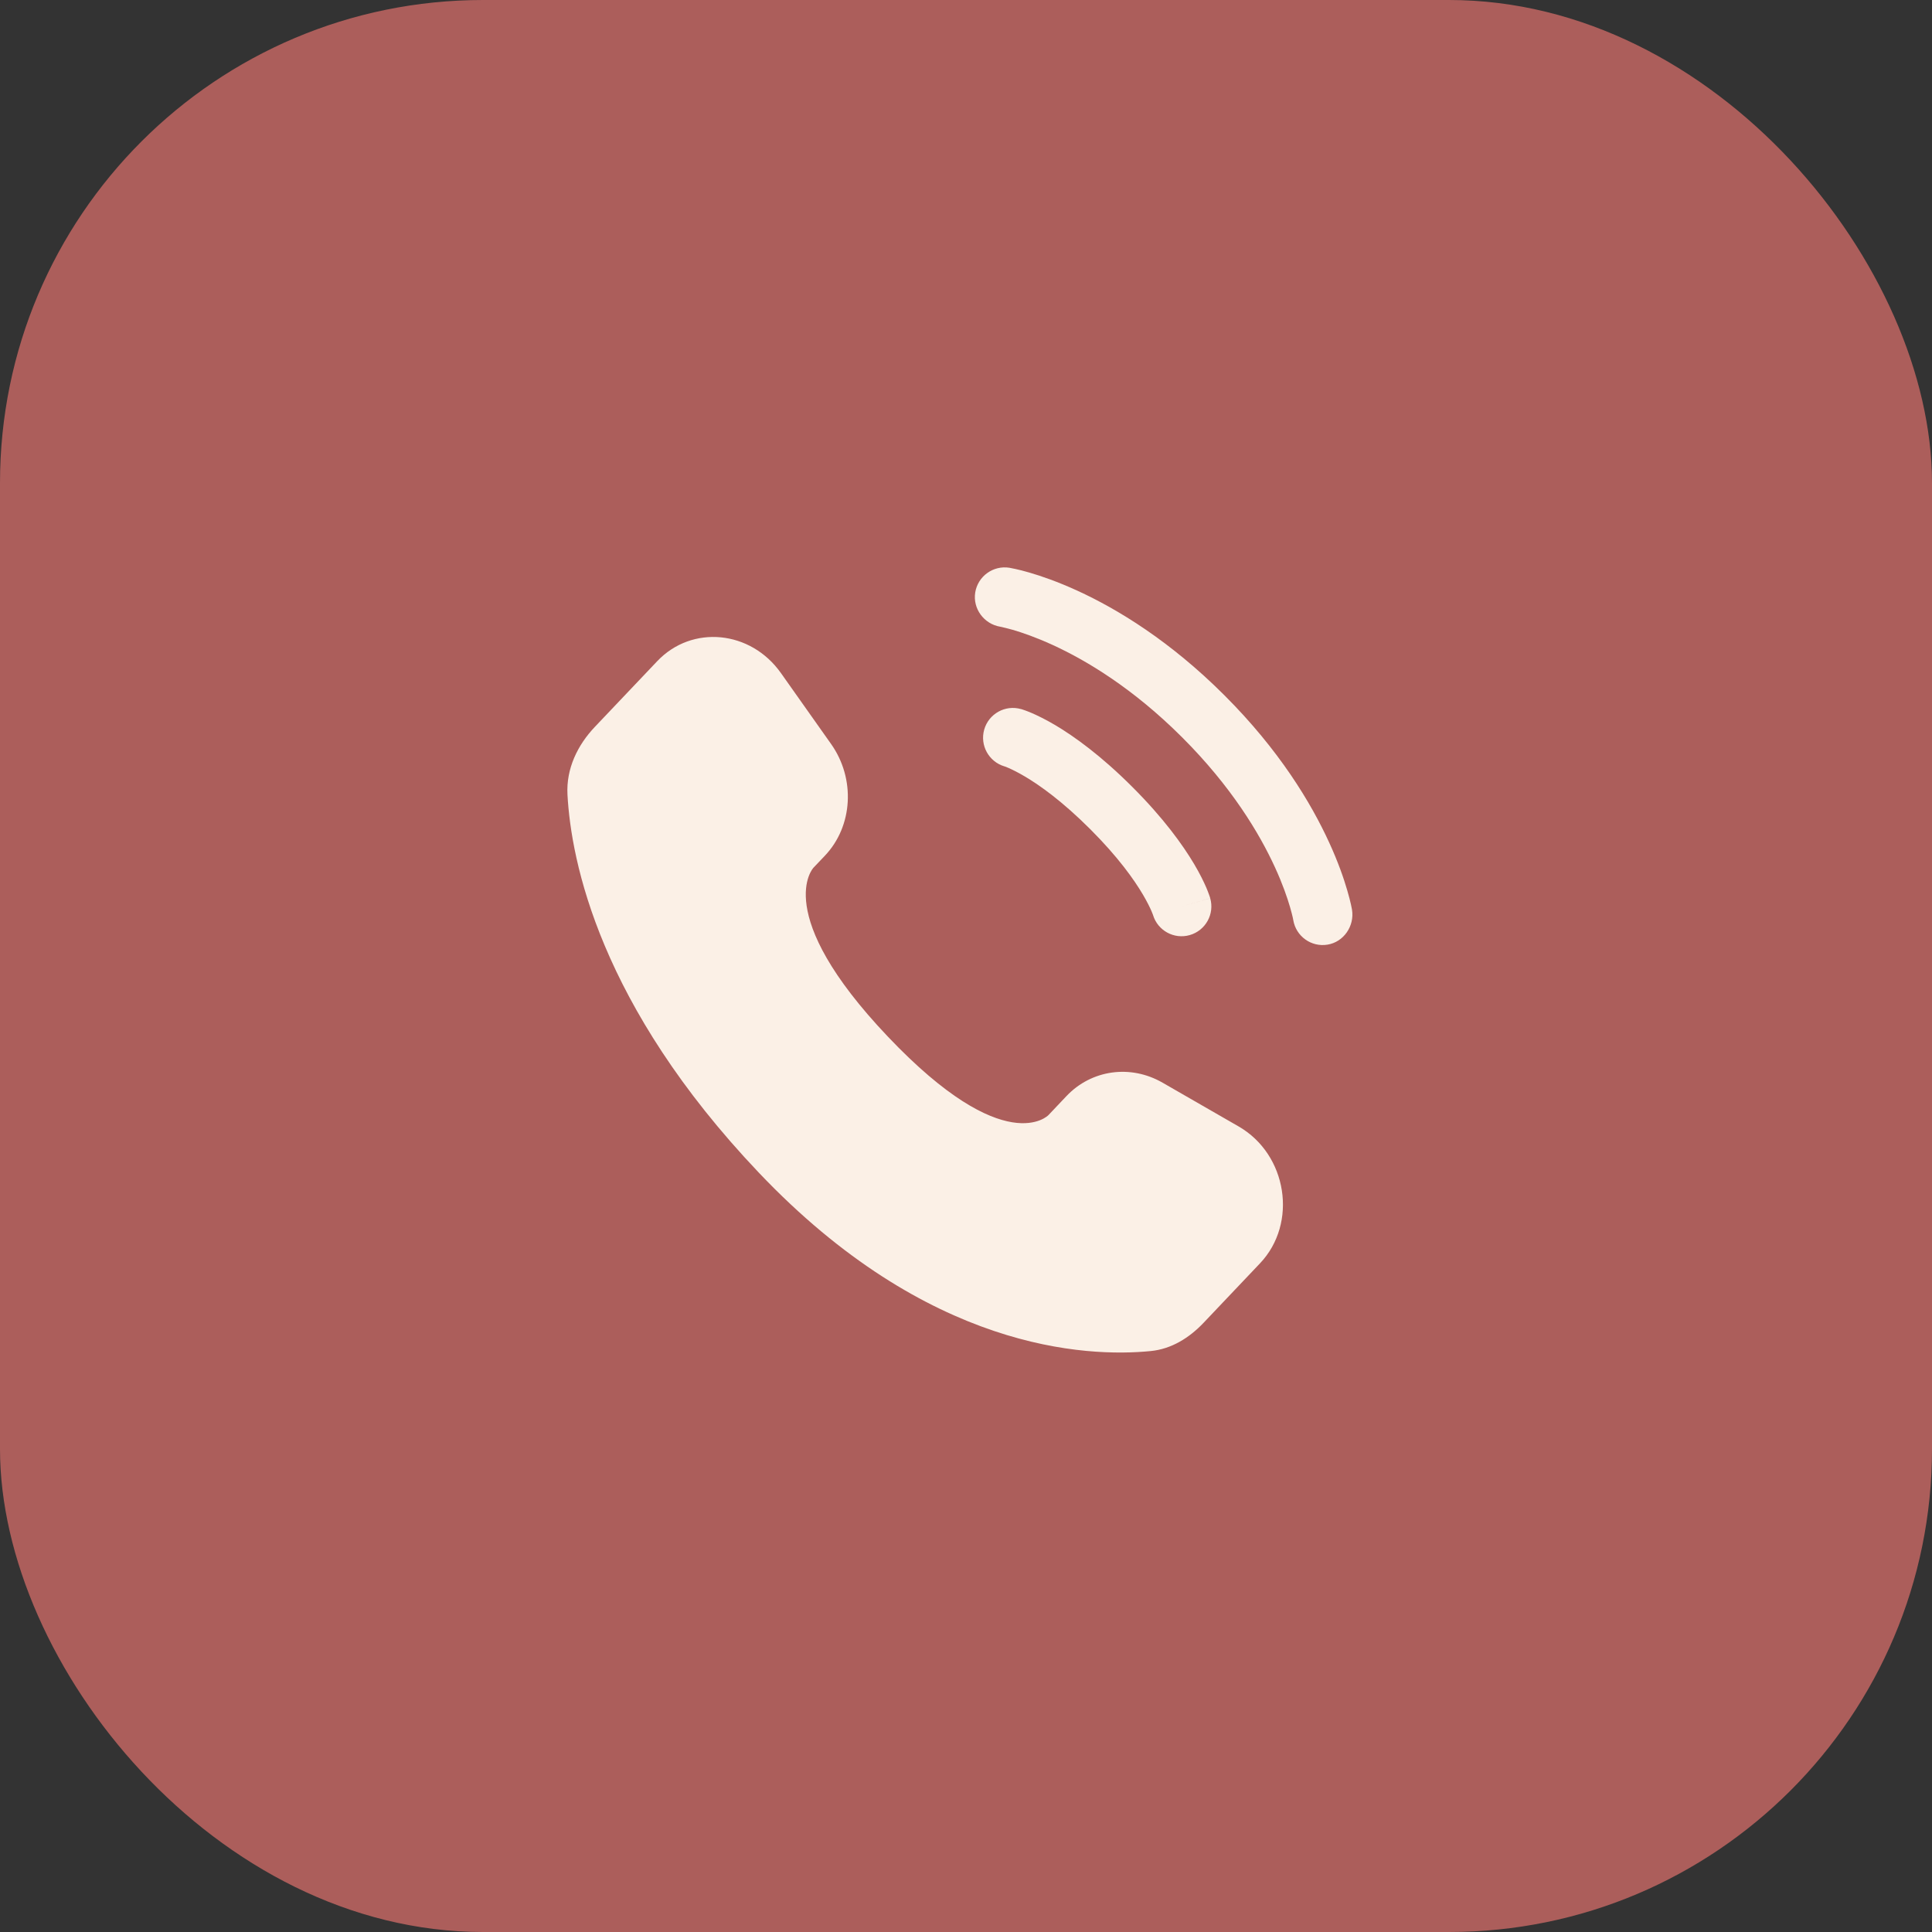 <?xml version="1.0" encoding="UTF-8"?> <svg xmlns="http://www.w3.org/2000/svg" width="40" height="40" viewBox="0 0 40 40" fill="none"><rect x="0" y="0" width="40" height="40" fill="#333333" stroke="none"/><g clip-path="url(#clip0_95_41)"><rect width="40" height="40" fill="#AC5E5B"></rect><path d="M22.081 22.692L21.707 23.087C21.707 23.087 20.816 24.025 18.384 21.464C15.951 18.904 16.842 17.965 16.842 17.965L17.078 17.717C17.66 17.105 17.715 16.122 17.207 15.404L16.169 13.936C15.542 13.048 14.328 12.931 13.608 13.688L12.316 15.049C11.96 15.424 11.72 15.911 11.749 16.452C11.824 17.834 12.414 20.808 15.71 24.278C19.206 27.958 22.485 28.105 23.826 27.972C24.251 27.93 24.62 27.701 24.917 27.389L26.086 26.157C26.875 25.327 26.653 23.902 25.643 23.321L24.07 22.416C23.407 22.034 22.6 22.146 22.081 22.692Z" fill="#FBF0E6"></path><path d="M20.191 12.266C20.246 11.929 20.564 11.701 20.9 11.755C20.921 11.759 20.988 11.772 21.023 11.78C21.093 11.795 21.192 11.819 21.314 11.855C21.558 11.926 21.899 12.043 22.309 12.231C23.129 12.607 24.22 13.265 25.352 14.397C26.485 15.529 27.142 16.621 27.518 17.441C27.706 17.85 27.823 18.191 27.894 18.436C27.93 18.558 27.954 18.656 27.97 18.726C27.977 18.761 27.983 18.789 27.987 18.81L27.992 18.836C28.046 19.172 27.82 19.504 27.484 19.558C27.148 19.613 26.832 19.385 26.776 19.05C26.774 19.041 26.77 19.017 26.765 18.994C26.754 18.949 26.737 18.877 26.709 18.781C26.653 18.59 26.557 18.305 26.396 17.955C26.075 17.255 25.498 16.289 24.479 15.27C23.46 14.251 22.494 13.674 21.794 13.353C21.444 13.193 21.16 13.096 20.968 13.04C20.873 13.012 20.753 12.985 20.707 12.975C20.372 12.919 20.137 12.601 20.191 12.266Z" fill="#FBF0E6"></path><path fill-rule="evenodd" clip-rule="evenodd" d="M20.377 15.105C20.471 14.777 20.813 14.587 21.14 14.681L20.971 15.274C21.14 14.681 21.14 14.681 21.14 14.681L21.142 14.681L21.143 14.681L21.146 14.682L21.152 14.684L21.168 14.689C21.181 14.693 21.196 14.698 21.215 14.705C21.252 14.718 21.301 14.737 21.36 14.762C21.48 14.814 21.644 14.893 21.846 15.012C22.248 15.251 22.798 15.647 23.444 16.293C24.09 16.939 24.486 17.489 24.725 17.892C24.844 18.093 24.923 18.257 24.975 18.377C25 18.437 25.019 18.485 25.032 18.523C25.039 18.541 25.044 18.556 25.048 18.569L25.053 18.585L25.055 18.591L25.056 18.594L25.056 18.596C25.056 18.596 25.056 18.597 24.463 18.766L25.056 18.597C25.15 18.924 24.96 19.266 24.632 19.36C24.307 19.453 23.969 19.267 23.872 18.944L23.869 18.935C23.864 18.923 23.855 18.899 23.84 18.863C23.809 18.792 23.754 18.676 23.662 18.52C23.479 18.21 23.148 17.742 22.571 17.166C21.995 16.59 21.527 16.258 21.217 16.075C21.061 15.983 20.945 15.928 20.874 15.897C20.839 15.882 20.814 15.873 20.802 15.868L20.793 15.866C20.47 15.768 20.285 15.43 20.377 15.105Z" fill="#FBF0E6"></path></g><defs><clipPath id="clip0_95_41"><rect width="40" height="40" rx="10" fill="white"></rect></clipPath></defs></svg> 